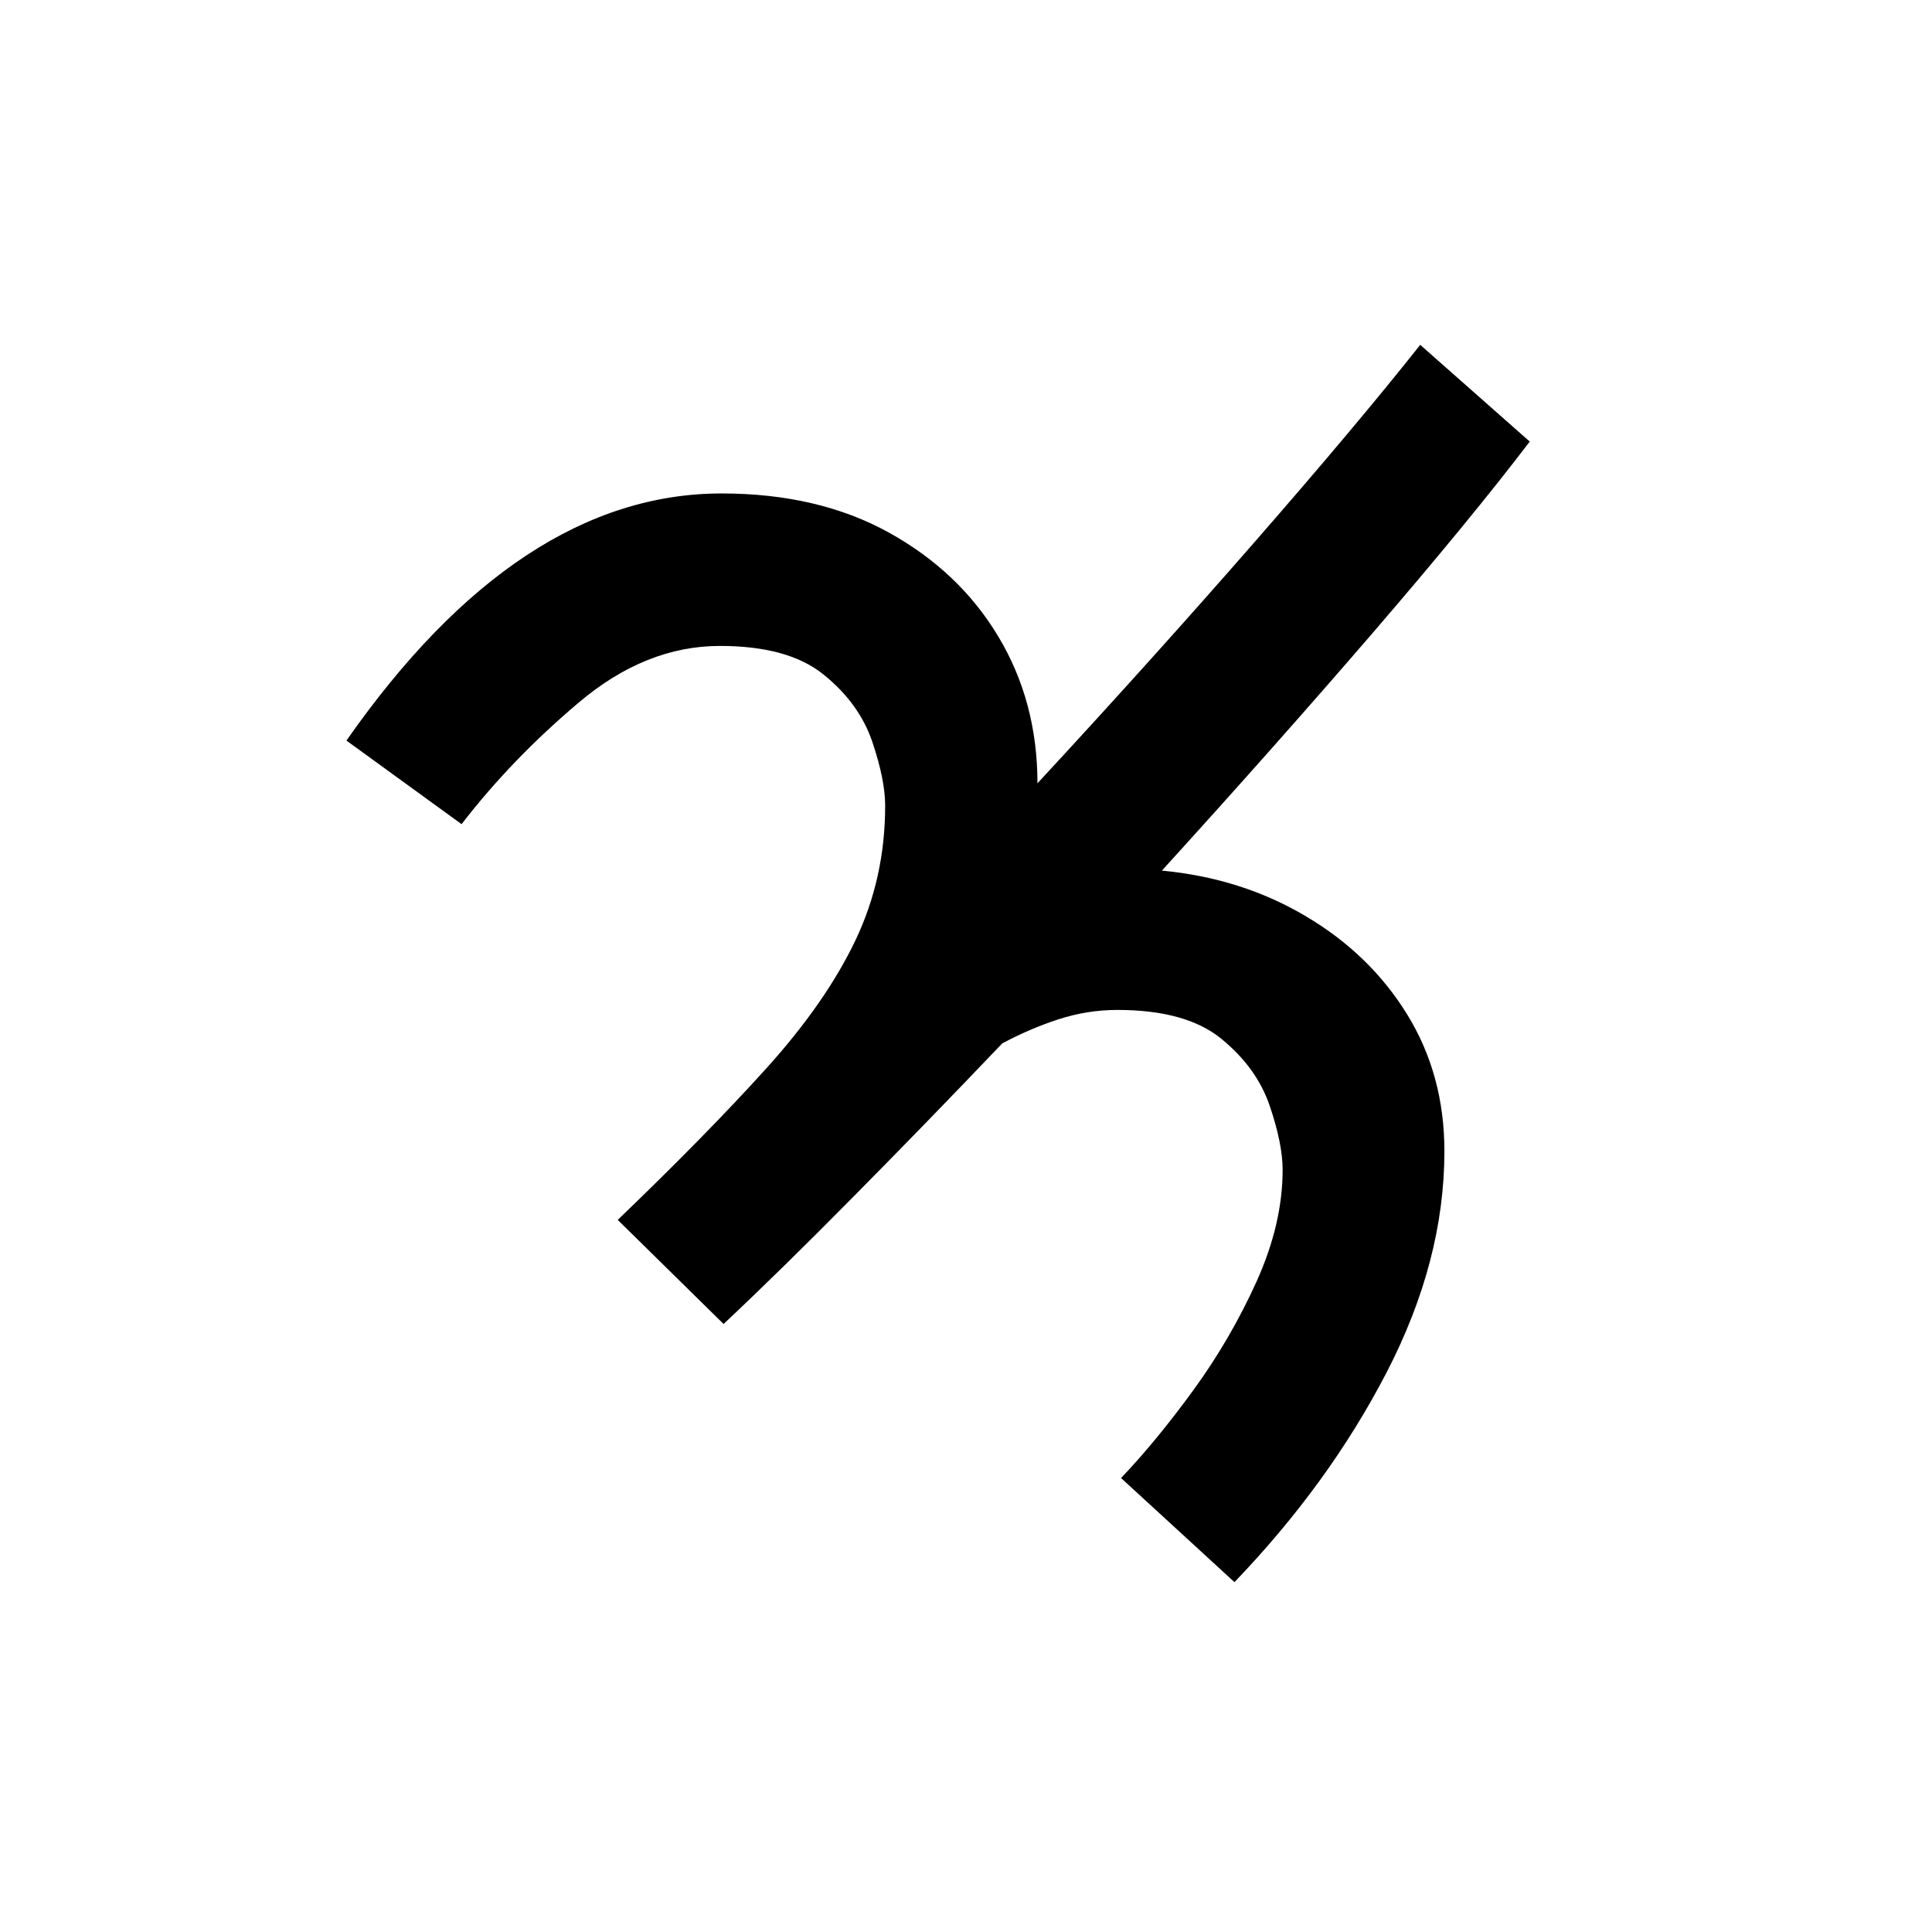 <?xml version="1.0" encoding="UTF-8"?><svg xmlns="http://www.w3.org/2000/svg" xmlns:xlink="http://www.w3.org/1999/xlink" width="156pt" height="156pt" viewBox="0 0 156 156" version="1.1"><defs><symbol overflow="visible" id="1"><path style="stroke:none;" d="M 71.703 2.25 L 62.547 -6.156 C 64.453 -8.156 66.406 -10.531 68.406 -13.281 C 70.406 -16.031 72.102 -18.953 73.5 -22.047 C 74.895 -25.148 75.594 -28.148 75.594 -31.047 C 75.594 -32.453 75.242 -34.176 74.547 -36.219 C 73.848 -38.27 72.547 -40.07 70.641 -41.625 C 68.742 -43.176 65.945 -43.953 62.25 -43.953 C 60.645 -43.953 59.066 -43.703 57.516 -43.203 C 55.973 -42.703 54.453 -42.051 52.953 -41.25 C 48.848 -36.945 44.844 -32.82 40.938 -28.875 C 37.039 -24.926 33.547 -21.5 30.453 -18.594 L 21.906 -27 C 26.695 -31.602 30.691 -35.676 33.891 -39.219 C 37.098 -42.77 39.5 -46.219 41.094 -49.562 C 42.695 -52.914 43.5 -56.547 43.5 -60.453 C 43.5 -61.848 43.148 -63.57 42.453 -65.625 C 41.754 -67.676 40.453 -69.473 38.547 -71.016 C 36.648 -72.566 33.852 -73.344 30.156 -73.344 C 26.156 -73.344 22.352 -71.816 18.75 -68.766 C 15.145 -65.723 11.992 -62.453 9.297 -58.953 L 0 -65.703 C 9.301 -79.004 19.398 -85.656 30.297 -85.656 C 35.492 -85.656 39.992 -84.602 43.797 -82.5 C 47.598 -80.395 50.547 -77.594 52.641 -74.094 C 54.742 -70.594 55.797 -66.645 55.797 -62.25 C 61.992 -68.945 67.844 -75.445 73.344 -81.75 C 78.844 -88.051 83.297 -93.352 86.703 -97.656 L 95.547 -89.844 C 92.348 -85.645 88.098 -80.469 82.797 -74.312 C 77.492 -68.164 71.844 -61.797 65.844 -55.203 C 70.145 -54.797 74.02 -53.566 77.469 -51.516 C 80.926 -49.473 83.656 -46.828 85.656 -43.578 C 87.656 -40.328 88.656 -36.648 88.656 -32.547 C 88.656 -26.648 87.102 -20.703 84 -14.703 C 80.895 -8.703 76.797 -3.051 71.703 2.25 Z M 71.703 2.25"/></symbol></defs><g style="fill:rgb(0%,0%,0%);fill-opacity:1;"><use xlink:href="#1" x="27.973" y="125.5"/></g></svg>